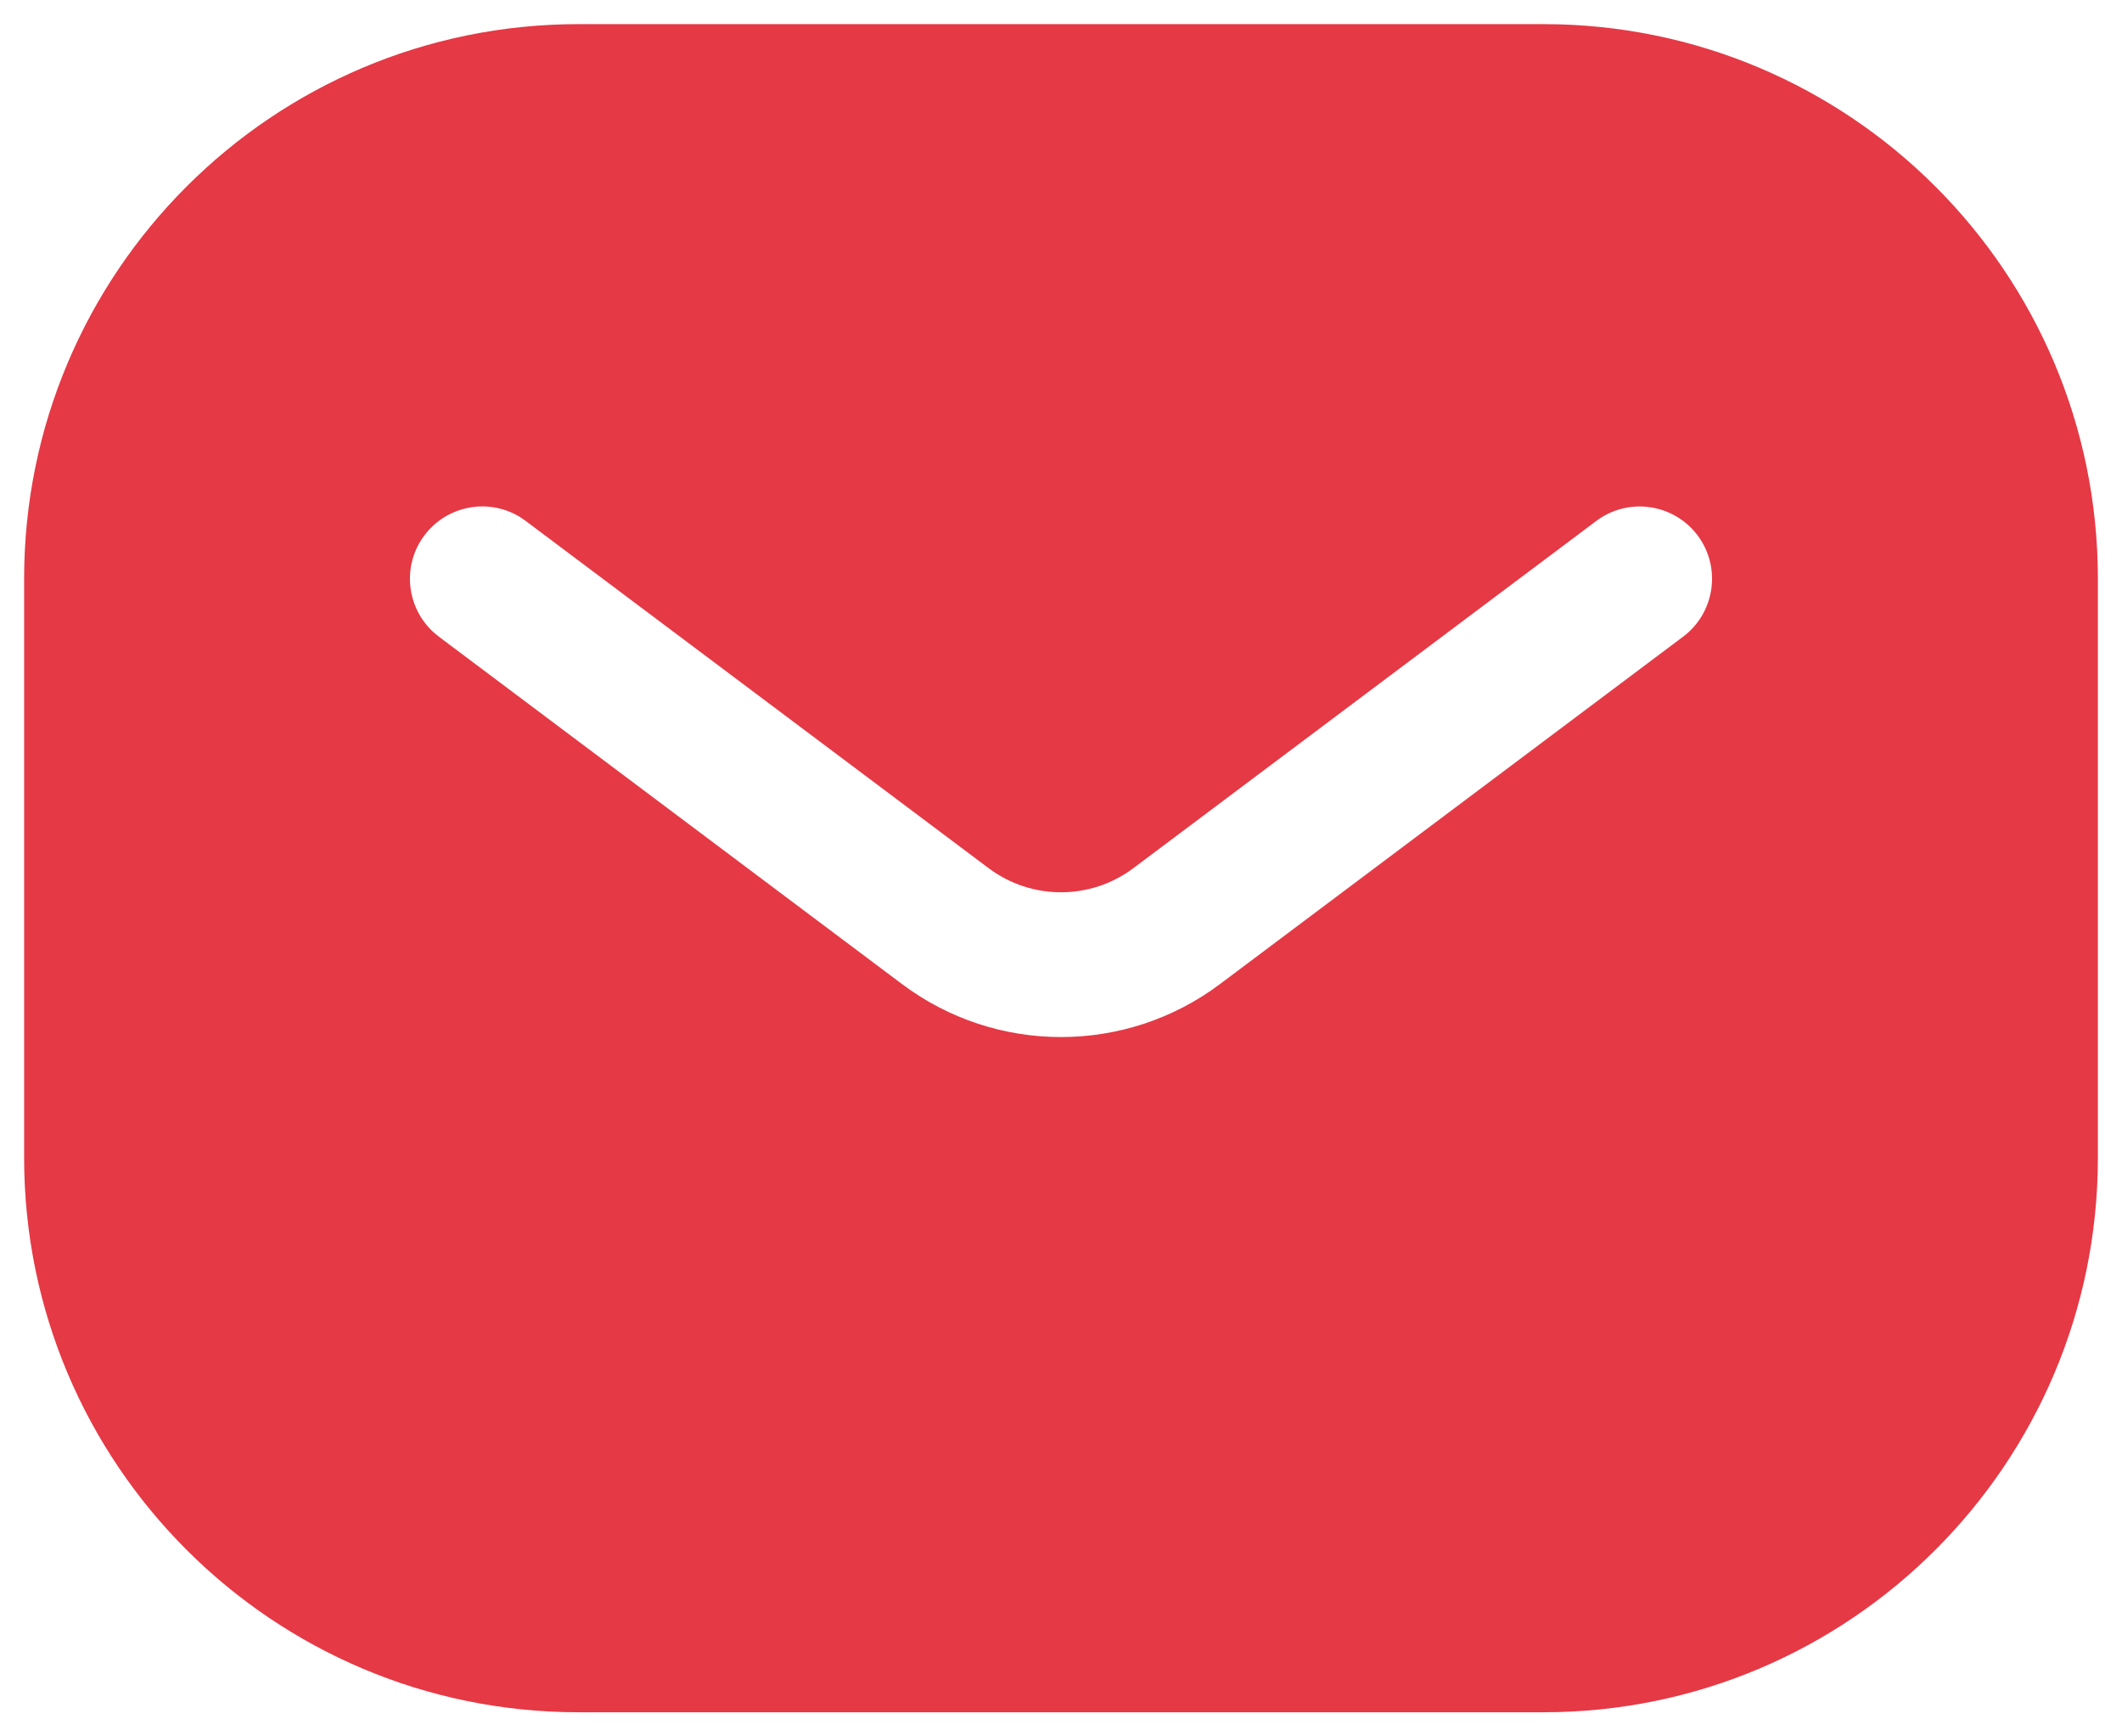 <?xml version="1.0" encoding="UTF-8"?> <svg xmlns="http://www.w3.org/2000/svg" width="22" height="18" viewBox="0 0 22 18" fill="none"><path d="M16 0.25C19.176 0.25 21.75 2.824 21.75 6V12C21.75 15.176 19.176 17.75 16 17.75H6C2.824 17.75 0.25 15.176 0.25 12V6C0.25 2.824 2.824 0.25 6 0.25H16ZM5.387 5.357C5.061 5.161 4.634 5.239 4.4 5.55C4.167 5.86 4.212 6.293 4.491 6.551L4.55 6.6L9.35 10.2C10.327 10.934 11.673 10.934 12.65 10.2L17.45 6.6C17.781 6.351 17.848 5.881 17.6 5.55C17.351 5.219 16.881 5.152 16.55 5.4L11.75 9C11.306 9.333 10.694 9.333 10.25 9L5.45 5.4L5.387 5.357Z" fill="#E53945"></path></svg> 